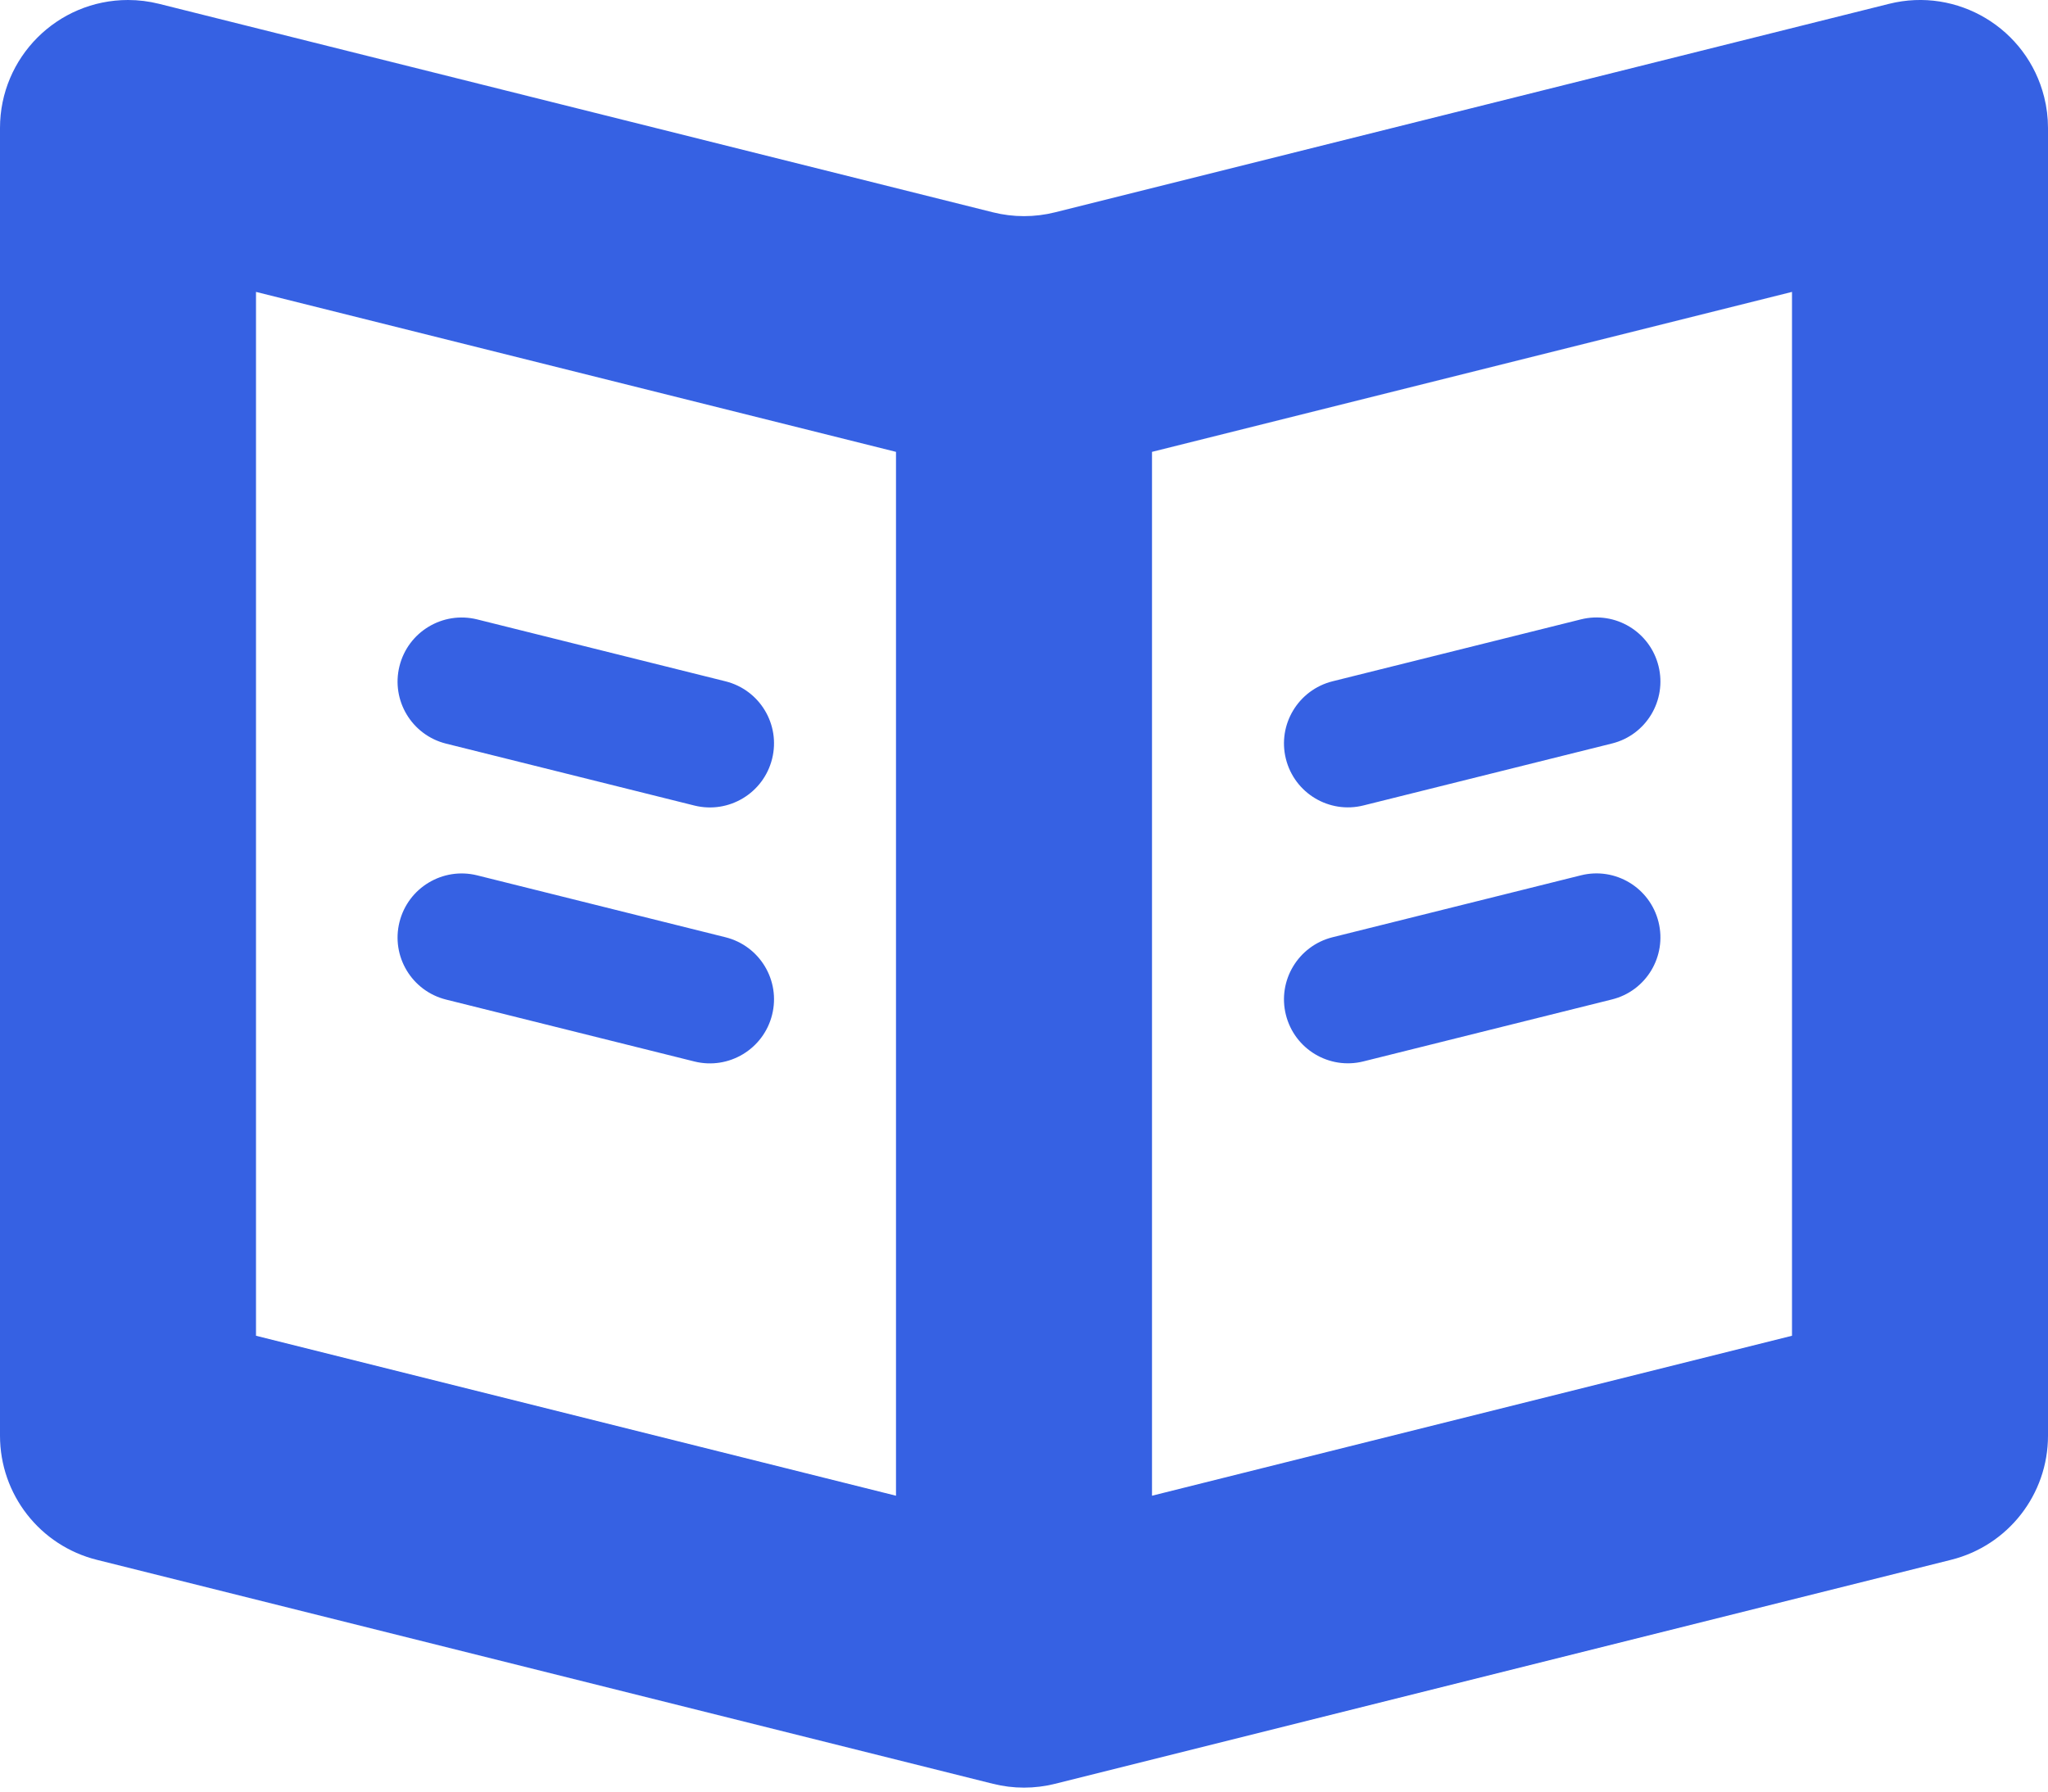 <svg width="16" height="14" viewBox="0 0 16 14" fill="none" xmlns="http://www.w3.org/2000/svg">
<path fill-rule="evenodd" clip-rule="evenodd" d="M1.243 0.03L7.757 1.659C7.917 1.699 8.083 1.699 8.243 1.659L14.758 0.03C15.293 -0.104 15.836 0.222 15.97 0.758C15.99 0.837 16 0.918 16 1V11.219C16 11.678 15.688 12.078 15.242 12.189L8.243 13.939C8.083 13.979 7.917 13.979 7.757 13.939L0.757 12.189C0.312 12.078 0 11.678 0 11.219V1C0 0.448 0.448 0 1 0C1.082 0 1.163 0.01 1.243 0.03ZM2 2.281V10.438L7 11.688V3.531L2 2.281ZM9 3.531V11.688L14 10.438V2.281L9 3.531ZM3.727 4.84L5.668 5.324C5.936 5.391 6.099 5.662 6.032 5.93C5.965 6.198 5.694 6.361 5.426 6.295L3.485 5.811C3.217 5.744 3.054 5.473 3.121 5.205C3.188 4.937 3.459 4.774 3.727 4.84ZM12.957 5.204C12.89 4.936 12.619 4.773 12.351 4.84L10.41 5.324C10.143 5.391 9.979 5.662 10.046 5.93C10.113 6.198 10.384 6.361 10.652 6.294L12.593 5.81C12.861 5.744 13.024 5.472 12.957 5.204ZM3.727 6.84L5.668 7.324C5.936 7.391 6.099 7.662 6.032 7.93C5.965 8.198 5.694 8.361 5.426 8.295L3.485 7.811C3.217 7.744 3.054 7.473 3.121 7.205C3.188 6.937 3.459 6.774 3.727 6.84ZM12.957 7.204C12.89 6.936 12.619 6.773 12.351 6.84L10.41 7.324C10.143 7.391 9.979 7.662 10.046 7.93C10.113 8.198 10.384 8.361 10.652 8.294L12.593 7.81C12.861 7.744 13.024 7.472 12.957 7.204Z" fill="#3661E3"/>
</svg>
